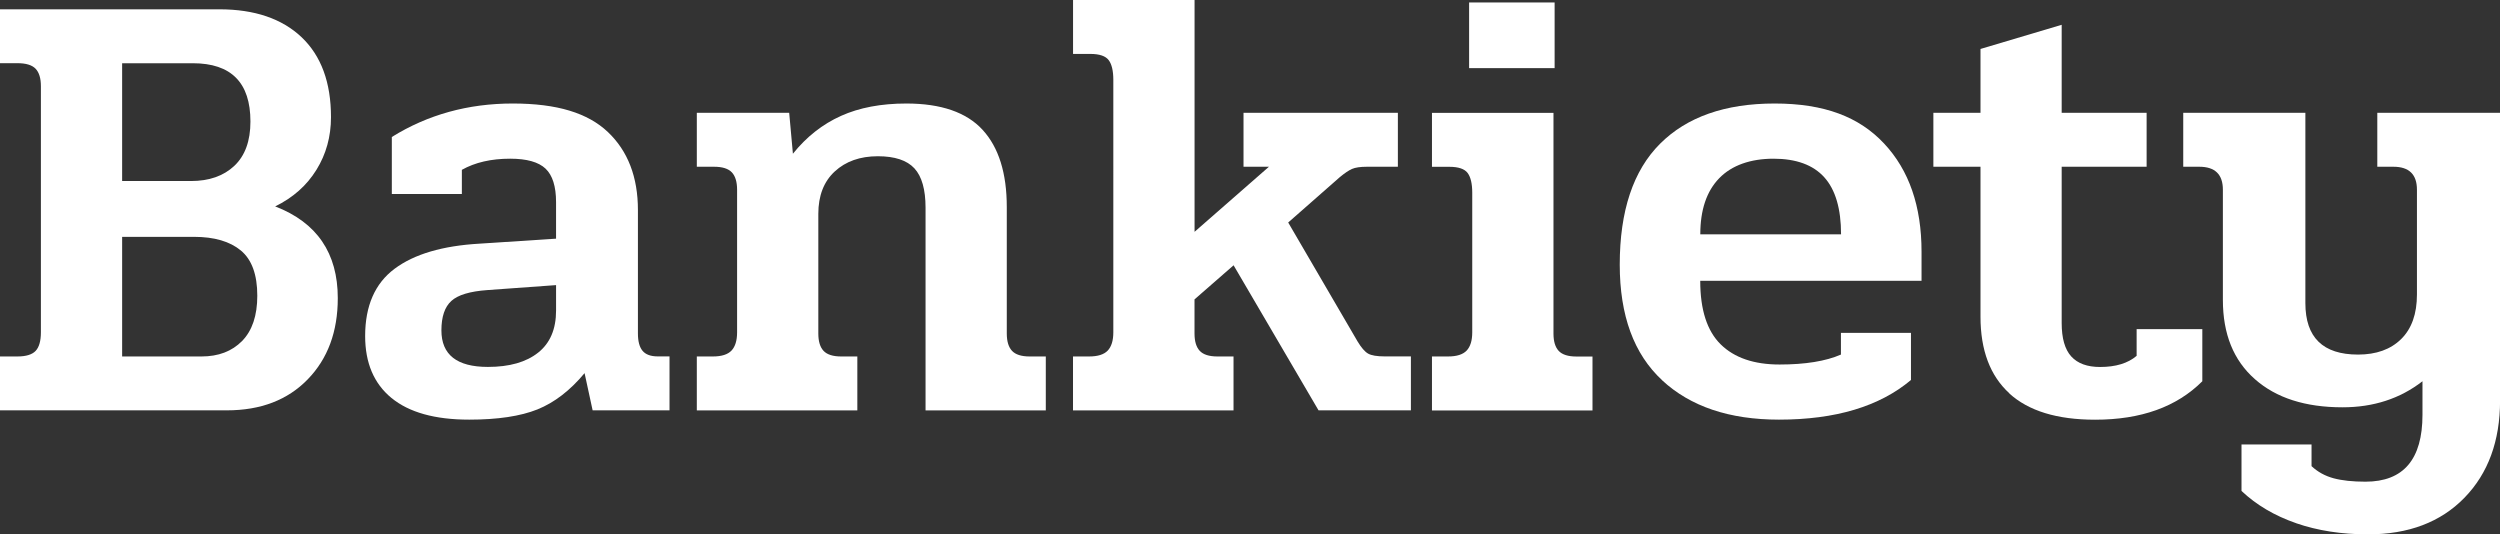 <?xml version="1.0" encoding="UTF-8"?>
<svg id="Warstwa_2" data-name="Warstwa 2" xmlns="http://www.w3.org/2000/svg" viewBox="0 0 437.63 93.54">
  <rect x="0" y="0" width="437.63" height="93.54" fill="#333333" stroke="none"/>
  <defs>
    <style>
      .cls-1 {
        fill: #fff;
        stroke-width: 0px;
      }
    </style>
  </defs>
  <g id="Warstwa_1-2" data-name="Warstwa 1">
    <g>
      <path class="cls-1" d="M0,62.4h3.04c1.52,0,2.59-.33,3.2-.98.61-.65.92-1.74.92-3.26V15.08c0-1.37-.31-2.39-.92-3.04-.62-.65-1.68-.98-3.2-.98H0V1.63h38.41c6.15,0,10.94,1.63,14.38,4.88,3.43,3.26,5.15,7.92,5.15,14,0,3.4-.85,6.48-2.55,9.22-1.7,2.75-4.11,4.88-7.22,6.4,7.31,2.82,10.96,8.18,10.96,16.06,0,5.86-1.75,10.6-5.26,14.21-3.51,3.62-8.23,5.43-14.16,5.43H0v-9.44ZM33.42,31.69c3.18,0,5.71-.88,7.6-2.66,1.88-1.77,2.82-4.36,2.82-7.76,0-6.8-3.36-10.2-10.09-10.2h-12.37v20.62h12.04ZM35.27,62.4c2.97,0,5.33-.9,7.11-2.71,1.77-1.81,2.66-4.45,2.66-7.92,0-3.69-.96-6.33-2.88-7.92-1.92-1.59-4.65-2.39-8.19-2.39h-12.59v20.94h13.89Z"/>
      <path class="cls-1" d="M68.53,69.67c-3.08-2.53-4.61-6.15-4.61-10.85,0-5.28,1.72-9.21,5.15-11.77,3.44-2.57,8.41-4.03,14.92-4.4l13.35-.87v-6.4c0-2.75-.62-4.7-1.84-5.86-1.23-1.16-3.29-1.74-6.19-1.74-3.33,0-6.15.65-8.46,1.95v4.23h-12.26v-9.98c6.29-3.91,13.35-5.86,21.16-5.86s13.15,1.67,16.66,4.99c3.51,3.33,5.26,7.89,5.26,13.67v21.59c0,1.38.27,2.39.81,3.04.54.65,1.43.98,2.66.98h2.06v9.44h-13.46l-1.41-6.51c-2.53,3.04-5.28,5.15-8.25,6.35-2.97,1.19-6.95,1.79-11.94,1.79-6.01,0-10.54-1.27-13.62-3.8ZM94.19,61.74c2.1-1.66,3.15-4.12,3.15-7.38v-4.45l-12.04.87c-3.04.22-5.14.85-6.29,1.9-1.16,1.05-1.74,2.77-1.74,5.15,0,4.27,2.71,6.4,8.14,6.4,3.76,0,6.69-.83,8.79-2.5Z"/>
      <path class="cls-1" d="M121.97,62.4h2.82c1.52,0,2.6-.34,3.26-1.03.65-.69.98-1.75.98-3.2v-24.96c0-1.37-.31-2.39-.92-3.04-.62-.65-1.65-.98-3.09-.98h-3.04v-9.44h16.17l.65,7.16c2.39-2.97,5.19-5.17,8.41-6.62,3.22-1.45,7.03-2.17,11.45-2.17,6.08,0,10.53,1.54,13.35,4.61,2.82,3.08,4.23,7.58,4.23,13.51v22.14c0,1.38.31,2.39.92,3.04.61.65,1.64.98,3.09.98h2.82v9.44h-21.05v-35.48c0-3.18-.65-5.48-1.95-6.89-1.3-1.41-3.44-2.12-6.4-2.12-3.11,0-5.62.89-7.54,2.66-1.92,1.77-2.88,4.25-2.88,7.43v20.94c0,1.38.31,2.39.92,3.04.61.65,1.64.98,3.09.98h2.82v9.44h-28.1v-9.44Z"/>
      <path class="cls-1" d="M187.83,62.4h2.82c1.52,0,2.6-.34,3.26-1.03.65-.69.98-1.75.98-3.2V14c0-1.59-.27-2.75-.81-3.47-.54-.72-1.61-1.09-3.2-1.09h-3.04V0h21.27v40.58l13.02-11.39h-4.45v-9.44h27.02v9.44h-5.42c-1.16,0-2.03.13-2.6.38-.58.25-1.3.74-2.17,1.46l-9.01,7.92,12.15,20.83c.65,1.08,1.26,1.79,1.84,2.12.58.33,1.55.49,2.93.49h4.56v9.44h-16.17l-14.87-25.39-6.84,5.97v5.97c0,1.38.31,2.39.92,3.04.61.65,1.64.98,3.09.98h2.82v9.44h-28.1v-9.44Z"/>
      <path class="cls-1" d="M250.66,62.4h2.82c1.52,0,2.6-.34,3.26-1.03.65-.69.98-1.75.98-3.2v-24.42c0-1.59-.27-2.75-.81-3.47-.54-.72-1.61-1.08-3.2-1.08h-3.04v-9.44h21.27v38.63c0,1.38.31,2.39.92,3.04.61.65,1.65.98,3.09.98h2.82v9.44h-28.1v-9.44ZM257.17.43h14.97v11.5h-14.97V.43Z"/>
      <path class="cls-1" d="M290.97,66.57c-4.96-4.59-7.43-11.34-7.43-20.24,0-9.4,2.35-16.46,7.05-21.16,4.7-4.7,11.39-7.05,20.07-7.05s14.78,2.33,19.15,7c4.38,4.67,6.56,10.98,6.56,18.94v5.1h-38.74c0,5.06,1.19,8.77,3.58,11.12,2.39,2.35,5.82,3.53,10.31,3.53s8.07-.58,10.74-1.74v-3.8h12.26v8.25c-5.5,4.63-13.2,6.94-23.11,6.94-8.68,0-15.5-2.3-20.45-6.89ZM322.28,41.02c0-4.48-.98-7.81-2.93-9.98s-4.92-3.26-8.9-3.26-7.29,1.14-9.5,3.42c-2.21,2.28-3.31,5.55-3.31,9.82h24.63Z"/>
      <path class="cls-1" d="M351.74,68.85c-3.36-3.07-5.05-7.54-5.05-13.4v-26.26h-8.25v-9.44h8.25v-11.18l14.21-4.23v15.41h14.87v9.44h-14.87v27.35c0,2.68.56,4.63,1.68,5.86,1.12,1.23,2.8,1.84,5.04,1.84,2.75,0,4.88-.65,6.4-1.95v-4.67h11.5v9.12c-4.49,4.49-10.74,6.73-18.77,6.73-6.66,0-11.67-1.54-15.03-4.61Z"/>
      <path class="cls-1" d="M401.93,91.58c-3.76-1.3-6.94-3.18-9.55-5.64v-8.14h12.26v3.8c1.08,1.01,2.37,1.72,3.85,2.12,1.48.4,3.34.6,5.59.6,6.66,0,9.98-3.91,9.98-11.72v-5.86c-3.91,3.04-8.57,4.56-14,4.56-6.51,0-11.63-1.64-15.35-4.94-3.73-3.29-5.59-7.9-5.59-13.84v-19.31c0-2.68-1.38-4.02-4.12-4.02h-2.82v-9.44h21.38v33.31c0,6.01,3.07,9.01,9.22,9.01,3.18,0,5.7-.9,7.54-2.71,1.84-1.81,2.77-4.41,2.77-7.81v-18.34c0-2.68-1.38-4.02-4.12-4.02h-2.82v-9.44h21.49v50.35c0,7.09-2.08,12.77-6.24,17.04-4.16,4.27-9.79,6.4-16.87,6.4-4.63,0-8.83-.65-12.59-1.95Z"/>
    </g>
  </g>
</svg>